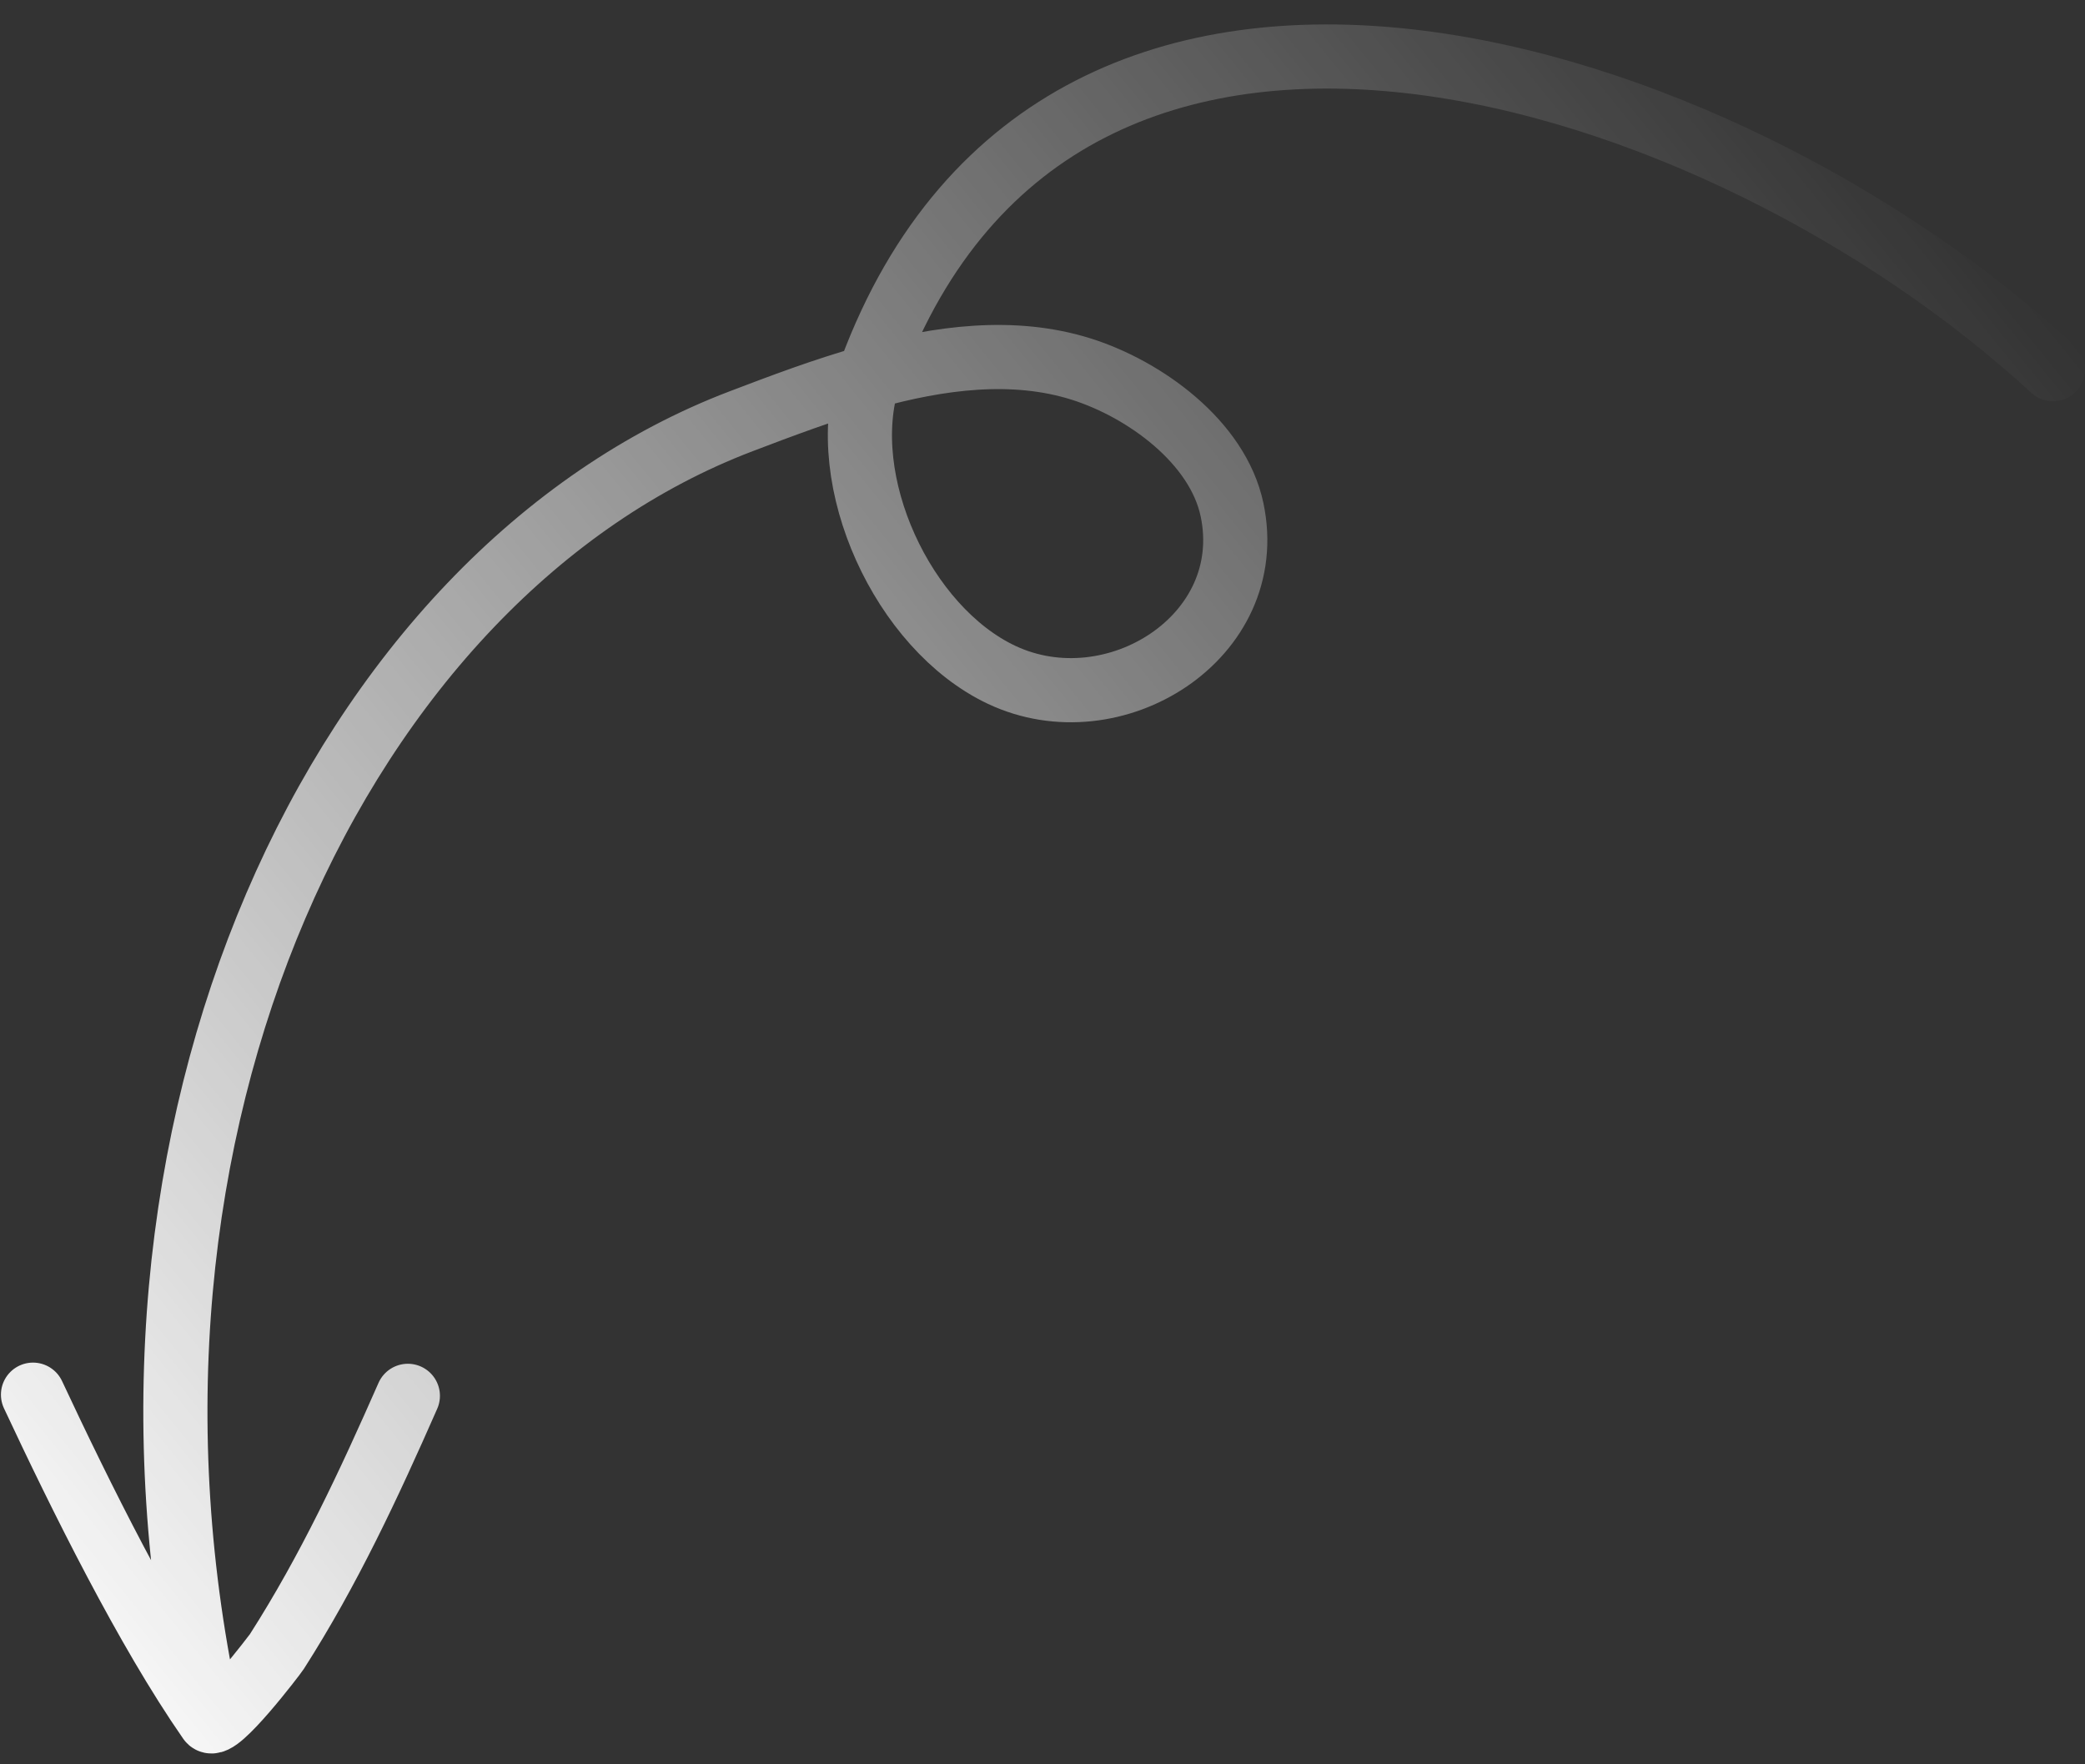 <?xml version="1.0" encoding="UTF-8"?> <svg xmlns="http://www.w3.org/2000/svg" width="65" height="55" viewBox="0 0 65 55" fill="none"><rect x="0" y="0" width="65" height="55" fill="#333333" stroke="none"/><path d="M1.029 43.477C2.502 46.624 4.575 50.818 6.533 53.632M6.533 53.632C6.759 53.956 8.559 51.597 8.633 51.482C10.257 48.943 11.503 46.267 12.715 43.513M6.533 53.632C2.438 35.163 10.613 17.888 23.105 13.132C24.343 12.661 25.691 12.149 27.078 11.761M27.078 11.761C29.287 11.143 31.595 10.838 33.715 11.508C35.672 12.127 37.962 13.768 38.409 15.891C39.243 19.857 34.719 22.689 31.221 21.035C28.146 19.582 26.033 14.992 27.078 11.761ZM27.078 11.761C27.1 11.693 27.124 11.625 27.149 11.558C33.152 -4.591 53.704 2.004 64 11.508" stroke="url(#paint0_linear_3010_297)" stroke-width="2" stroke-miterlimit="1.5" stroke-linecap="round" stroke-linejoin="round"></path><defs><linearGradient id="paint0_linear_3010_297" x1="60.02" y1="4.861" x2="0.424" y2="53.282" gradientUnits="userSpaceOnUse"><stop stop-color="white" stop-opacity="0"></stop><stop offset="1" stop-color="white"></stop></linearGradient></defs></svg> 